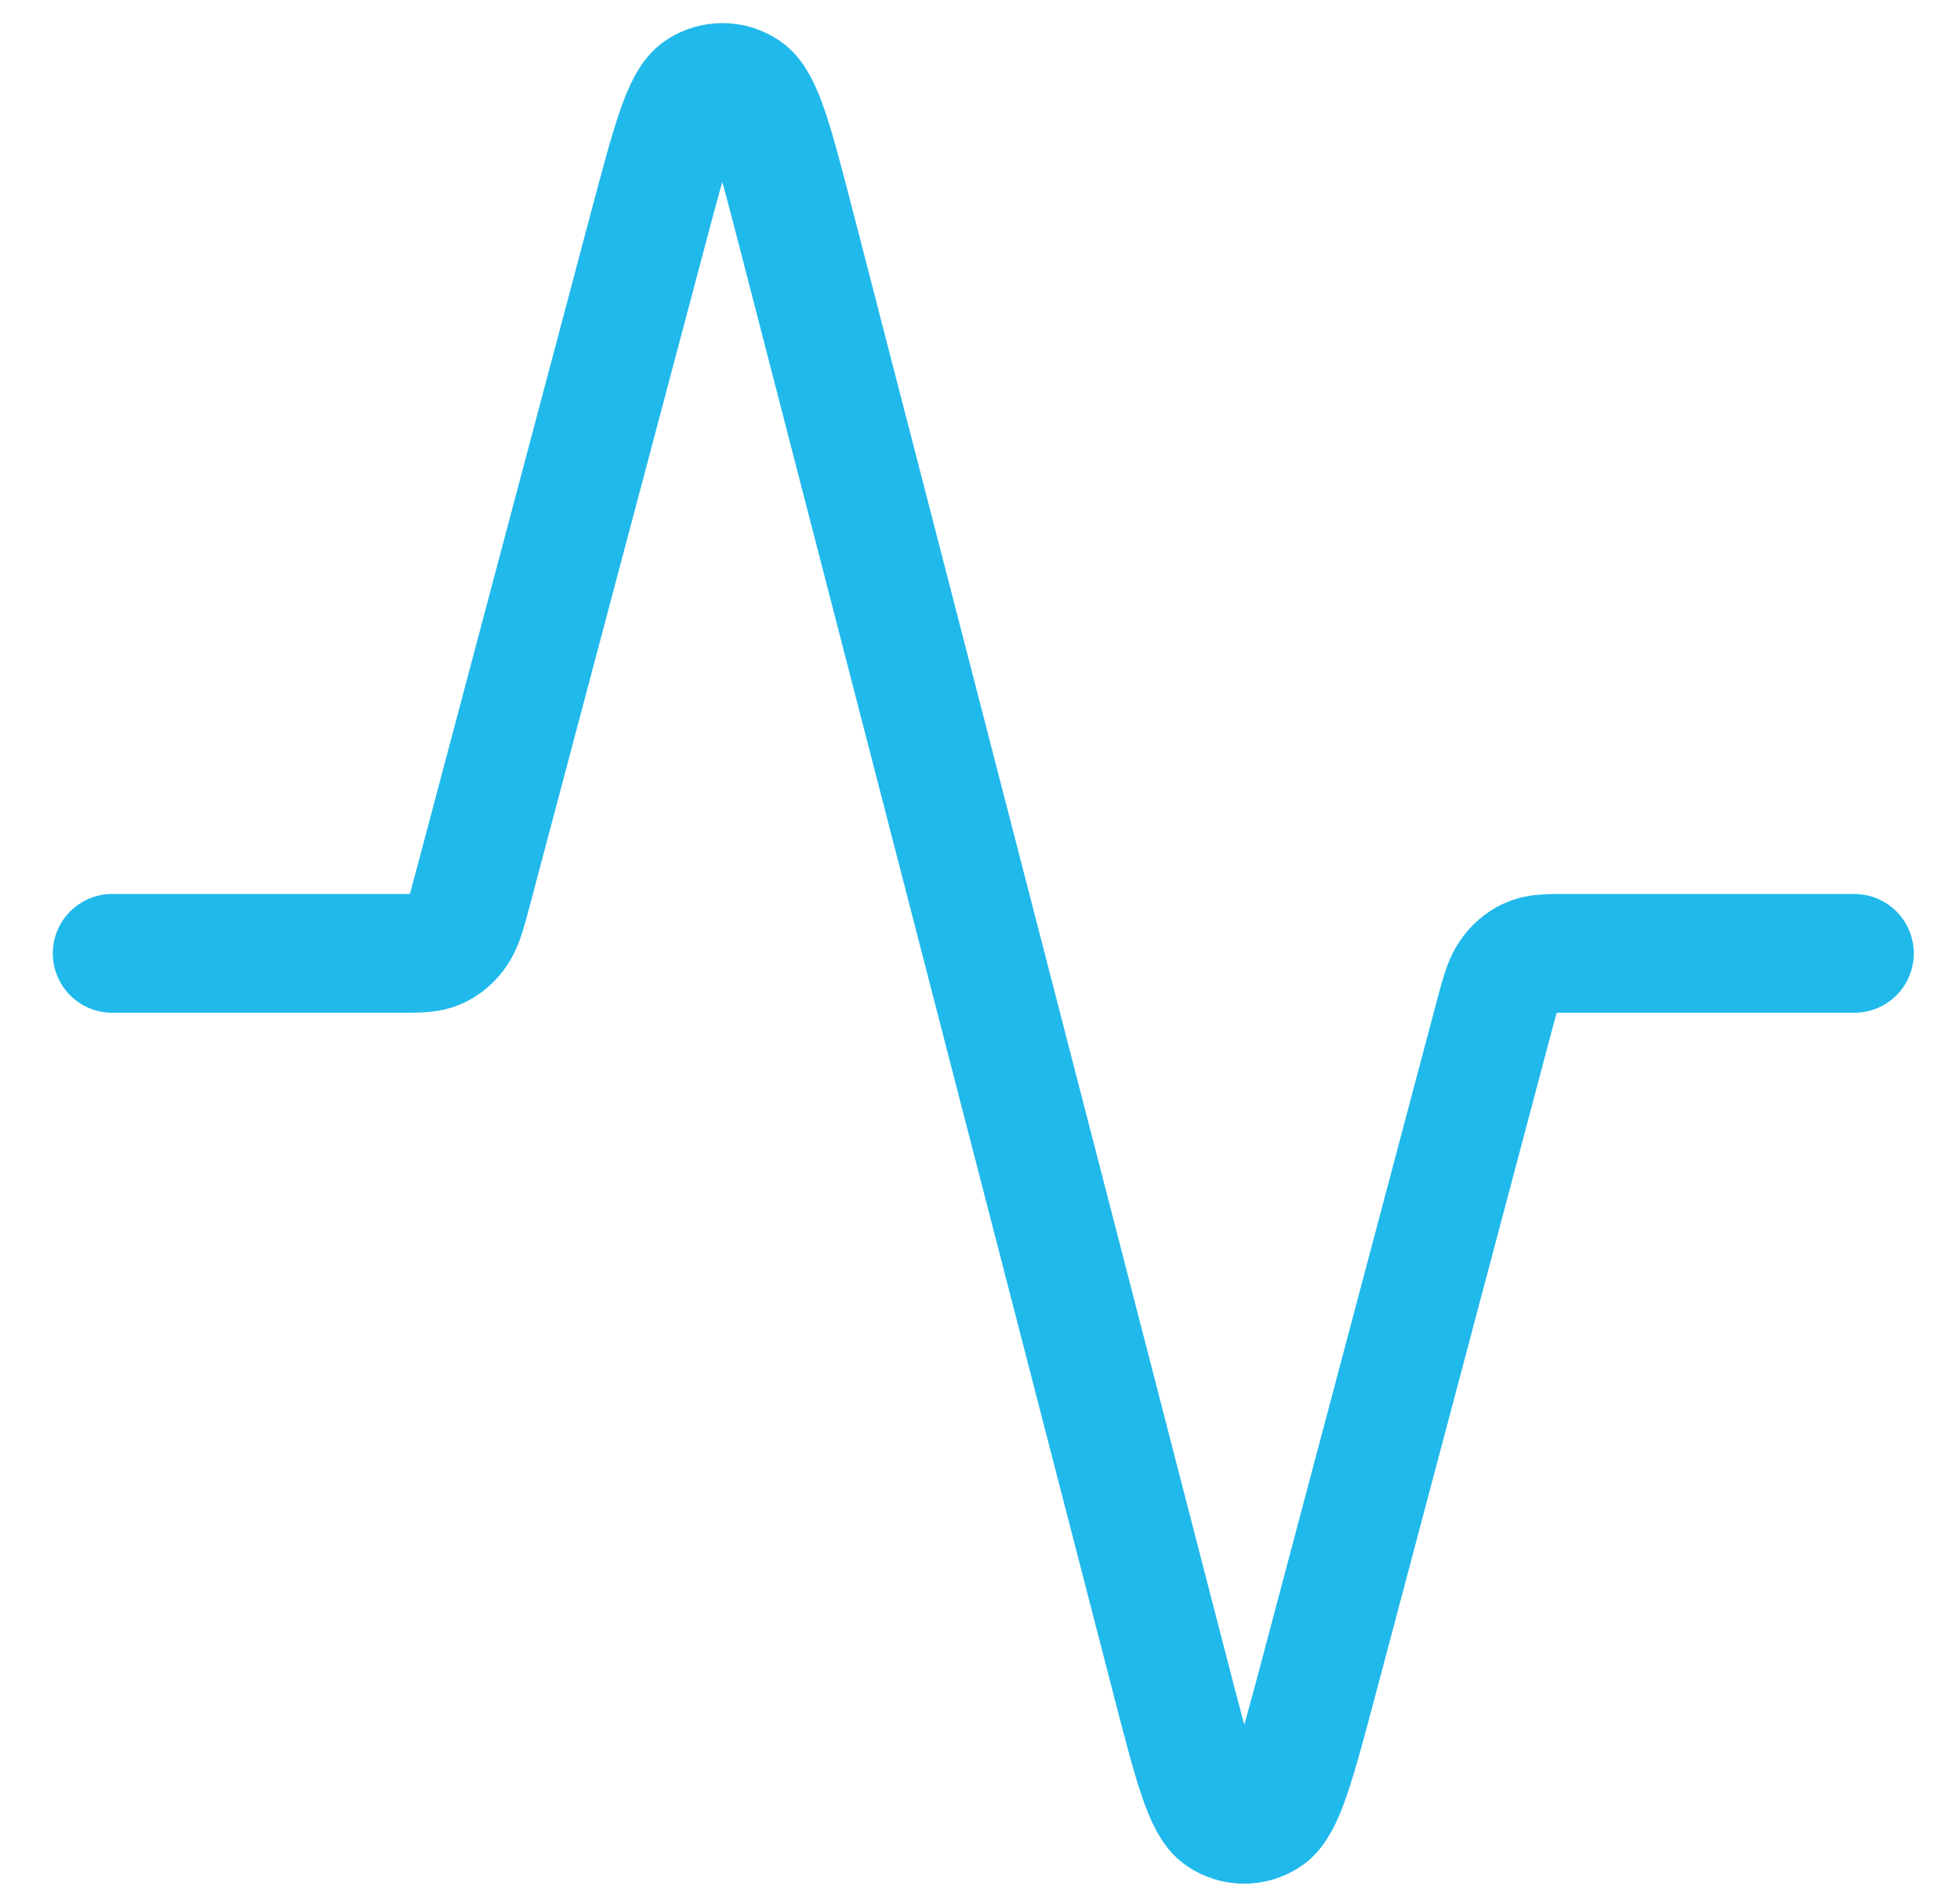 <svg width="33" height="32" viewBox="0 0 33 32" fill="none" xmlns="http://www.w3.org/2000/svg">
<path d="M31.222 16.055H26.395C26.053 16.055 25.88 16.055 25.735 16.124C25.603 16.187 25.489 16.284 25.408 16.406C25.308 16.549 25.258 16.74 25.155 17.123L22.194 28.279C21.814 29.705 21.625 30.419 21.34 30.603C21.223 30.681 21.085 30.723 20.945 30.722C20.804 30.721 20.666 30.679 20.55 30.6C20.265 30.413 20.081 29.697 19.712 28.27L13.401 3.841C13.031 2.414 12.847 1.698 12.561 1.511C12.445 1.432 12.307 1.389 12.167 1.389C12.026 1.388 11.888 1.429 11.771 1.507C11.486 1.692 11.297 2.404 10.917 3.831L7.956 14.986C7.853 15.371 7.803 15.562 7.705 15.703C7.623 15.826 7.509 15.924 7.376 15.987C7.231 16.055 7.06 16.055 6.716 16.055H1.889" stroke="#20B9EC" stroke-width="2" stroke-linecap="round" stroke-linejoin="round"/>
</svg>
